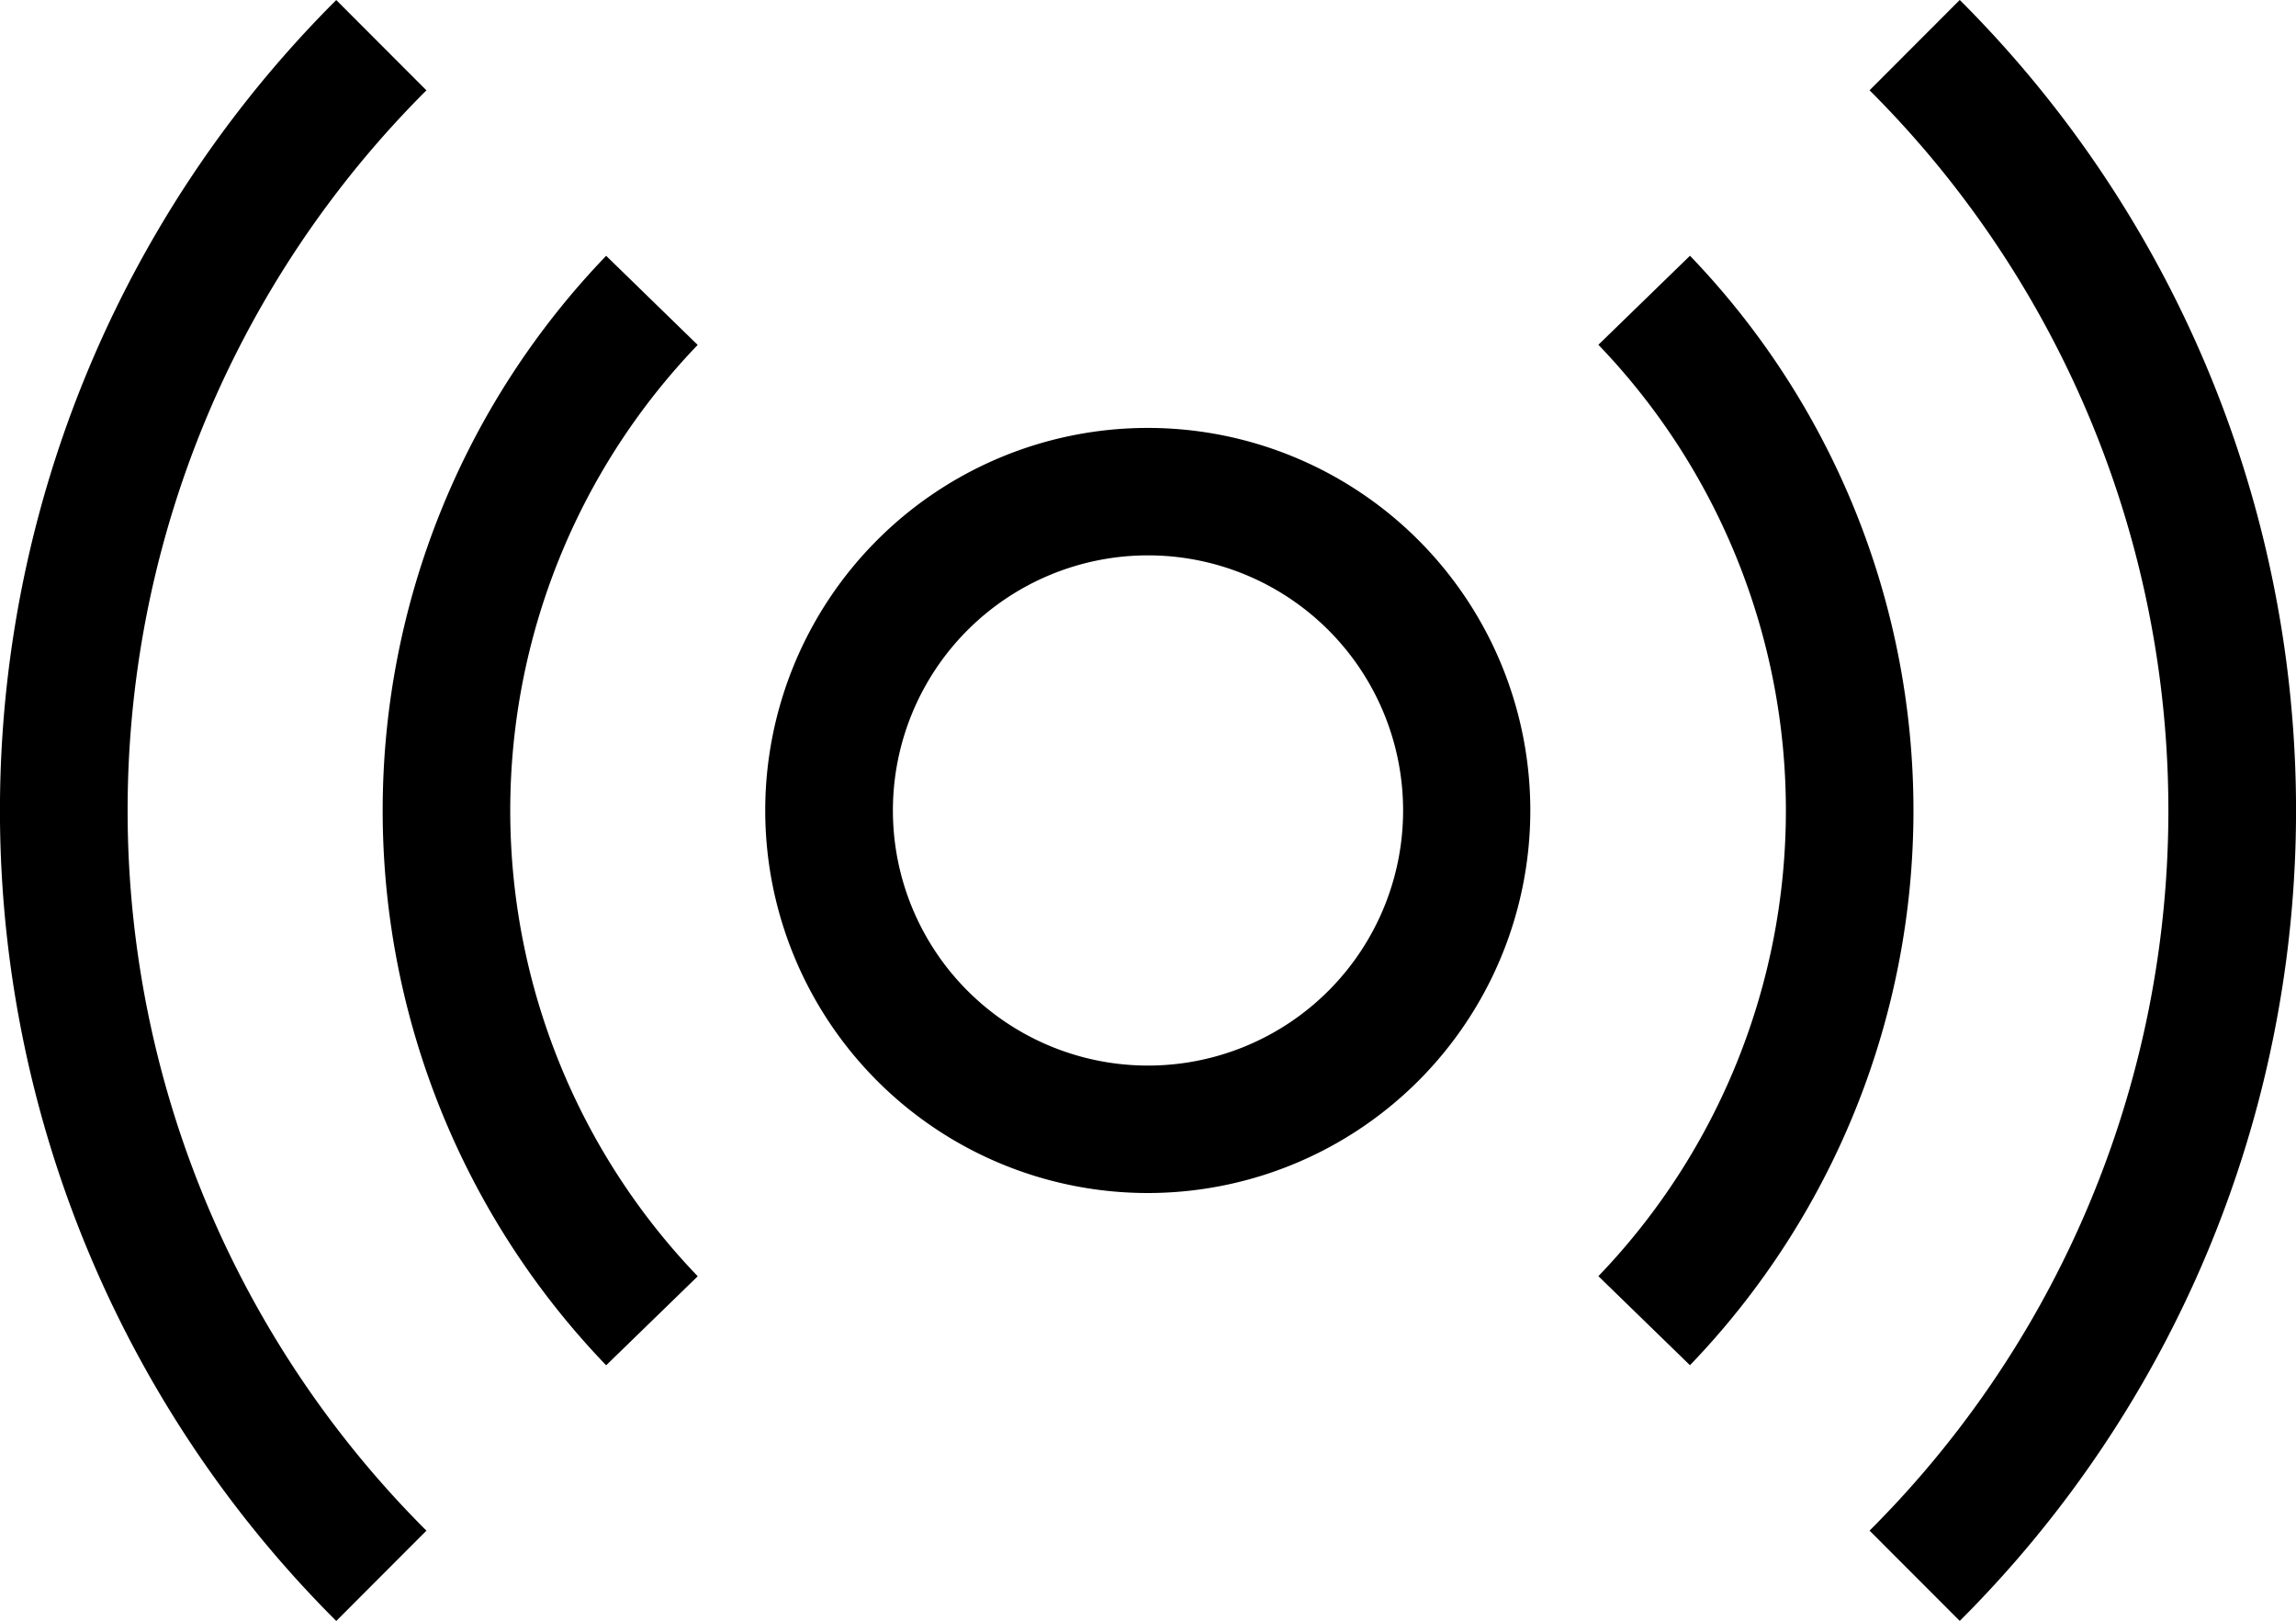 <svg xmlns="http://www.w3.org/2000/svg" width="70.824" height="50" viewBox="0 0 70.824 50">
  <g id="live-streaming" transform="translate(-3 -5.646)">
    <path id="Path_1044" data-name="Path 1044" d="M29.607,16.893a7.869,7.869,0,1,0,7.869,7.869A7.869,7.869,0,0,0,29.607,16.893ZM17.8,24.762a11.8,11.8,0,1,1,11.8,11.8,11.8,11.8,0,0,1-11.8-11.8ZM15.718,10.4a20.731,20.731,0,0,0,0,28.73l-2.825,2.746a24.684,24.684,0,0,1,0-34.223L15.714,10.4ZM43.5,39.127a20.731,20.731,0,0,0,0-28.73l2.825-2.746a24.684,24.684,0,0,1,0,34.223L43.5,39.127Z" transform="translate(8.805 5.884)" fill-rule="evenodd"/>
    <path id="Path_1045" data-name="Path 1045" d="M16.154,8.432a31.378,31.378,0,0,0,0,44.429l-2.782,2.786a35.312,35.312,0,0,1,0-50l2.782,2.786ZM60.67,52.86a31.378,31.378,0,0,0,0-44.429l2.782-2.786a35.312,35.312,0,0,1,0,50Z" transform="translate(0 0)" fill-rule="evenodd"/>
  </g>
</svg>
